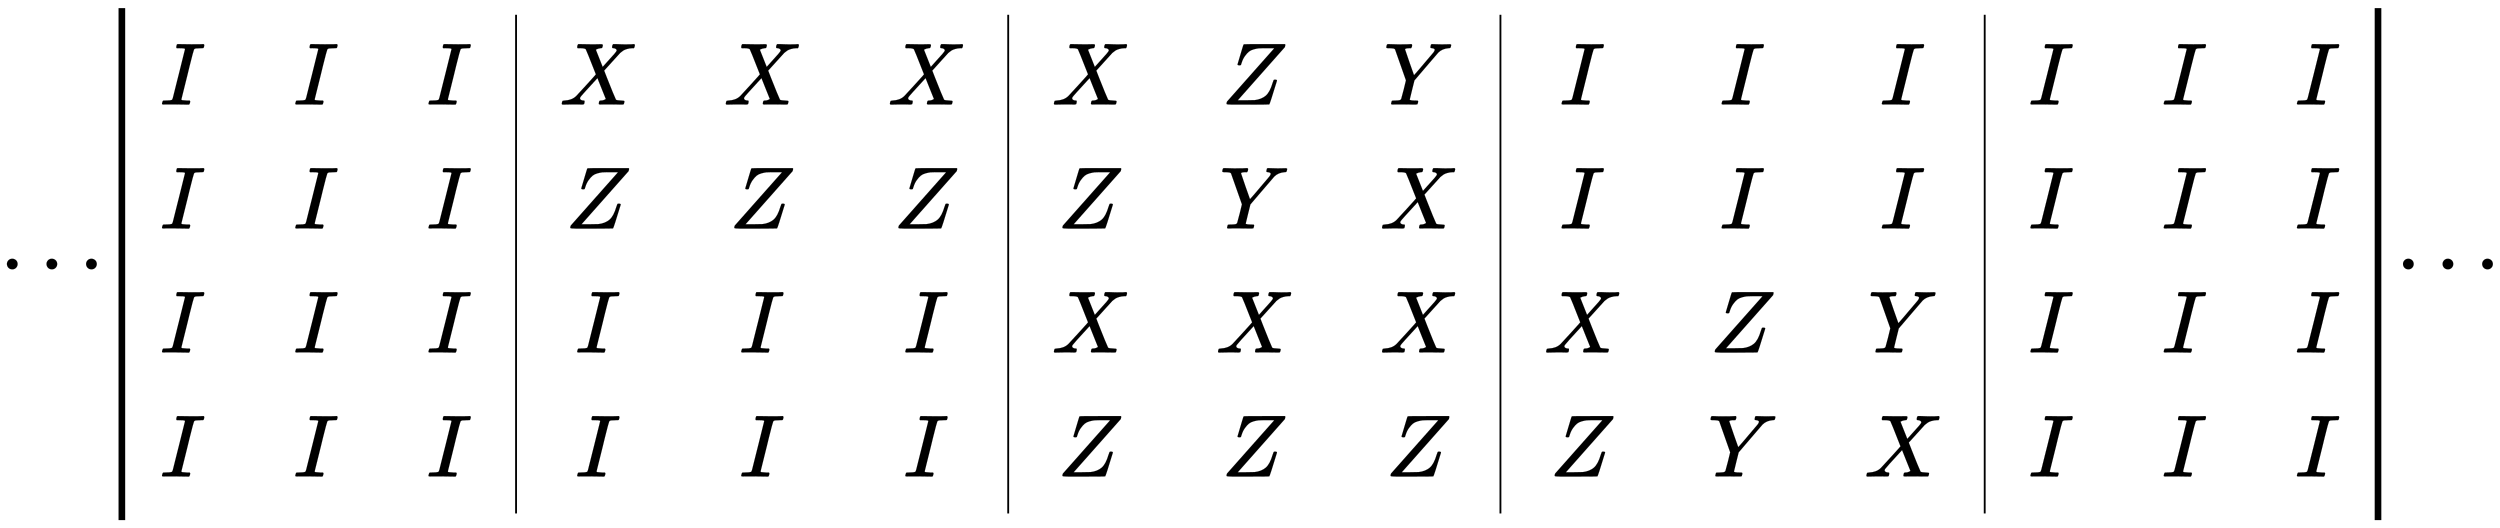 <svg xmlns:xlink="http://www.w3.org/1999/xlink" width="65.563ex" height="13.843ex" style="vertical-align: -6.338ex;" viewBox="0 -3231.2 28228.4 5960" role="img" focusable="false" xmlns="http://www.w3.org/2000/svg" aria-labelledby="MathJax-SVG-1-Title">
<title id="MathJax-SVG-1-Title">{\displaystyle \cdots {\begin{array}{|ccc|ccc|ccc|ccc|ccc|}I&amp;I&amp;I&amp;X&amp;X&amp;X&amp;X&amp;Z&amp;Y&amp;I&amp;I&amp;I&amp;I&amp;I&amp;I\\I&amp;I&amp;I&amp;Z&amp;Z&amp;Z&amp;Z&amp;Y&amp;X&amp;I&amp;I&amp;I&amp;I&amp;I&amp;I\\I&amp;I&amp;I&amp;I&amp;I&amp;I&amp;X&amp;X&amp;X&amp;X&amp;Z&amp;Y&amp;I&amp;I&amp;I\\I&amp;I&amp;I&amp;I&amp;I&amp;I&amp;Z&amp;Z&amp;Z&amp;Z&amp;Y&amp;X&amp;I&amp;I&amp;I\\\end{array}}\cdots }</title>
<defs aria-hidden="true">
<path stroke-width="1" id="E1-MJMAIN-22EF" d="M78 250Q78 274 95 292T138 310Q162 310 180 294T199 251Q199 226 182 208T139 190T96 207T78 250ZM525 250Q525 274 542 292T585 310Q609 310 627 294T646 251Q646 226 629 208T586 190T543 207T525 250ZM972 250Q972 274 989 292T1032 310Q1056 310 1074 294T1093 251Q1093 226 1076 208T1033 190T990 207T972 250Z"></path>
<path stroke-width="1" id="E1-MJMATHI-49" d="M43 1Q26 1 26 10Q26 12 29 24Q34 43 39 45Q42 46 54 46H60Q120 46 136 53Q137 53 138 54Q143 56 149 77T198 273Q210 318 216 344Q286 624 286 626Q284 630 284 631Q274 637 213 637H193Q184 643 189 662Q193 677 195 680T209 683H213Q285 681 359 681Q481 681 487 683H497Q504 676 504 672T501 655T494 639Q491 637 471 637Q440 637 407 634Q393 631 388 623Q381 609 337 432Q326 385 315 341Q245 65 245 59Q245 52 255 50T307 46H339Q345 38 345 37T342 19Q338 6 332 0H316Q279 2 179 2Q143 2 113 2T65 2T43 1Z"></path>
<path stroke-width="1" id="E1-MJMATHI-58" d="M42 0H40Q26 0 26 11Q26 15 29 27Q33 41 36 43T55 46Q141 49 190 98Q200 108 306 224T411 342Q302 620 297 625Q288 636 234 637H206Q200 643 200 645T202 664Q206 677 212 683H226Q260 681 347 681Q380 681 408 681T453 682T473 682Q490 682 490 671Q490 670 488 658Q484 643 481 640T465 637Q434 634 411 620L488 426L541 485Q646 598 646 610Q646 628 622 635Q617 635 609 637Q594 637 594 648Q594 650 596 664Q600 677 606 683H618Q619 683 643 683T697 681T738 680Q828 680 837 683H845Q852 676 852 672Q850 647 840 637H824Q790 636 763 628T722 611T698 593L687 584Q687 585 592 480L505 384Q505 383 536 304T601 142T638 56Q648 47 699 46Q734 46 734 37Q734 35 732 23Q728 7 725 4T711 1Q708 1 678 1T589 2Q528 2 496 2T461 1Q444 1 444 10Q444 11 446 25Q448 35 450 39T455 44T464 46T480 47T506 54Q523 62 523 64Q522 64 476 181L429 299Q241 95 236 84Q232 76 232 72Q232 53 261 47Q262 47 267 47T273 46Q276 46 277 46T280 45T283 42T284 35Q284 26 282 19Q279 6 276 4T261 1Q258 1 243 1T201 2T142 2Q64 2 42 0Z"></path>
<path stroke-width="1" id="E1-MJMATHI-5A" d="M58 8Q58 23 64 35Q64 36 329 334T596 635L586 637Q575 637 512 637H500H476Q442 637 420 635T365 624T311 598T266 548T228 469Q227 466 226 463T224 458T223 453T222 450L221 448Q218 443 202 443Q185 443 182 453L214 561Q228 606 241 651Q249 679 253 681Q256 683 487 683H718Q723 678 723 675Q723 673 717 649Q189 54 188 52L185 49H274Q369 50 377 51Q452 60 500 100T579 247Q587 272 590 277T603 282H607Q628 282 628 271Q547 5 541 2Q538 0 300 0H124Q58 0 58 8Z"></path>
<path stroke-width="1" id="E1-MJMATHI-59" d="M66 637Q54 637 49 637T39 638T32 641T30 647T33 664T42 682Q44 683 56 683Q104 680 165 680Q288 680 306 683H316Q322 677 322 674T320 656Q316 643 310 637H298Q242 637 242 624Q242 619 292 477T343 333L346 336Q350 340 358 349T379 373T411 410T454 461Q546 568 561 587T577 618Q577 634 545 637Q528 637 528 647Q528 649 530 661Q533 676 535 679T549 683Q551 683 578 682T657 680Q684 680 713 681T746 682Q763 682 763 673Q763 669 760 657T755 643Q753 637 734 637Q662 632 617 587Q608 578 477 424L348 273L322 169Q295 62 295 57Q295 46 363 46Q379 46 384 45T390 35Q390 33 388 23Q384 6 382 4T366 1Q361 1 324 1T232 2Q170 2 138 2T102 1Q84 1 84 9Q84 14 87 24Q88 27 89 30T90 35T91 39T93 42T96 44T101 45T107 45T116 46T129 46Q168 47 180 50T198 63Q201 68 227 171L252 274L129 623Q128 624 127 625T125 627T122 629T118 631T113 633T105 634T96 635T83 636T66 637Z"></path>
</defs>
<g stroke="currentColor" fill="currentColor" stroke-width="0" transform="matrix(1 0 0 -1 0 0)" aria-hidden="true">
 <use xlink:href="#E1-MJMAIN-22EF" x="0" y="0"></use>
<g transform="translate(1339,0)">
<g transform="translate(75,0)">
<g transform="translate(389,0)">
 <use xlink:href="#E1-MJMATHI-49" x="0" y="2050"></use>
 <use xlink:href="#E1-MJMATHI-49" x="0" y="650"></use>
 <use xlink:href="#E1-MJMATHI-49" x="0" y="-750"></use>
 <use xlink:href="#E1-MJMATHI-49" x="0" y="-2150"></use>
</g>
<g transform="translate(1894,0)">
 <use xlink:href="#E1-MJMATHI-49" x="0" y="2050"></use>
 <use xlink:href="#E1-MJMATHI-49" x="0" y="650"></use>
 <use xlink:href="#E1-MJMATHI-49" x="0" y="-750"></use>
 <use xlink:href="#E1-MJMATHI-49" x="0" y="-2150"></use>
</g>
<g transform="translate(3398,0)">
 <use xlink:href="#E1-MJMATHI-49" x="0" y="2050"></use>
 <use xlink:href="#E1-MJMATHI-49" x="0" y="650"></use>
 <use xlink:href="#E1-MJMATHI-49" x="0" y="-750"></use>
 <use xlink:href="#E1-MJMATHI-49" x="0" y="-2150"></use>
</g>
<line stroke-linecap="square" stroke-width="20.9" y1="10" x2="10" x1="10" y2="5620" transform="translate(4403,-2566)"></line>
<g transform="translate(4903,0)">
 <use xlink:href="#E1-MJMATHI-58" x="0" y="2050"></use>
 <use xlink:href="#E1-MJMATHI-5A" x="64" y="650"></use>
 <use xlink:href="#E1-MJMATHI-49" x="174" y="-750"></use>
 <use xlink:href="#E1-MJMATHI-49" x="174" y="-2150"></use>
</g>
<g transform="translate(6755,0)">
 <use xlink:href="#E1-MJMATHI-58" x="0" y="2050"></use>
 <use xlink:href="#E1-MJMATHI-5A" x="64" y="650"></use>
 <use xlink:href="#E1-MJMATHI-49" x="174" y="-750"></use>
 <use xlink:href="#E1-MJMATHI-49" x="174" y="-2150"></use>
</g>
<g transform="translate(8608,0)">
 <use xlink:href="#E1-MJMATHI-58" x="0" y="2050"></use>
 <use xlink:href="#E1-MJMATHI-5A" x="64" y="650"></use>
 <use xlink:href="#E1-MJMATHI-49" x="174" y="-750"></use>
 <use xlink:href="#E1-MJMATHI-49" x="174" y="-2150"></use>
</g>
<line stroke-linecap="square" stroke-width="20.9" y1="10" x2="10" x1="10" y2="5620" transform="translate(9960,-2566)"></line>
<g transform="translate(10460,0)">
 <use xlink:href="#E1-MJMATHI-58" x="0" y="2050"></use>
 <use xlink:href="#E1-MJMATHI-5A" x="64" y="650"></use>
 <use xlink:href="#E1-MJMATHI-58" x="0" y="-750"></use>
 <use xlink:href="#E1-MJMATHI-5A" x="64" y="-2150"></use>
</g>
<g transform="translate(12313,0)">
 <use xlink:href="#E1-MJMATHI-5A" x="64" y="2050"></use>
 <use xlink:href="#E1-MJMATHI-59" x="44" y="650"></use>
 <use xlink:href="#E1-MJMATHI-58" x="0" y="-750"></use>
 <use xlink:href="#E1-MJMATHI-5A" x="64" y="-2150"></use>
</g>
<g transform="translate(14165,0)">
 <use xlink:href="#E1-MJMATHI-59" x="44" y="2050"></use>
 <use xlink:href="#E1-MJMATHI-58" x="0" y="650"></use>
 <use xlink:href="#E1-MJMATHI-58" x="0" y="-750"></use>
 <use xlink:href="#E1-MJMATHI-5A" x="64" y="-2150"></use>
</g>
<line stroke-linecap="square" stroke-width="20.9" y1="10" x2="10" x1="10" y2="5620" transform="translate(15518,-2566)"></line>
<g transform="translate(16018,0)">
 <use xlink:href="#E1-MJMATHI-49" x="174" y="2050"></use>
 <use xlink:href="#E1-MJMATHI-49" x="174" y="650"></use>
 <use xlink:href="#E1-MJMATHI-58" x="0" y="-750"></use>
 <use xlink:href="#E1-MJMATHI-5A" x="64" y="-2150"></use>
</g>
<g transform="translate(17870,0)">
 <use xlink:href="#E1-MJMATHI-49" x="129" y="2050"></use>
 <use xlink:href="#E1-MJMATHI-49" x="129" y="650"></use>
 <use xlink:href="#E1-MJMATHI-5A" x="20" y="-750"></use>
 <use xlink:href="#E1-MJMATHI-59" x="0" y="-2150"></use>
</g>
<g transform="translate(19634,0)">
 <use xlink:href="#E1-MJMATHI-49" x="174" y="2050"></use>
 <use xlink:href="#E1-MJMATHI-49" x="174" y="650"></use>
 <use xlink:href="#E1-MJMATHI-59" x="44" y="-750"></use>
 <use xlink:href="#E1-MJMATHI-58" x="0" y="-2150"></use>
</g>
<line stroke-linecap="square" stroke-width="20.9" y1="10" x2="10" x1="10" y2="5620" transform="translate(20986,-2566)"></line>
<g transform="translate(21486,0)">
 <use xlink:href="#E1-MJMATHI-49" x="0" y="2050"></use>
 <use xlink:href="#E1-MJMATHI-49" x="0" y="650"></use>
 <use xlink:href="#E1-MJMATHI-49" x="0" y="-750"></use>
 <use xlink:href="#E1-MJMATHI-49" x="0" y="-2150"></use>
</g>
<g transform="translate(22991,0)">
 <use xlink:href="#E1-MJMATHI-49" x="0" y="2050"></use>
 <use xlink:href="#E1-MJMATHI-49" x="0" y="650"></use>
 <use xlink:href="#E1-MJMATHI-49" x="0" y="-750"></use>
 <use xlink:href="#E1-MJMATHI-49" x="0" y="-2150"></use>
</g>
<g transform="translate(24495,0)">
 <use xlink:href="#E1-MJMATHI-49" x="0" y="2050"></use>
 <use xlink:href="#E1-MJMATHI-49" x="0" y="650"></use>
 <use xlink:href="#E1-MJMATHI-49" x="0" y="-750"></use>
 <use xlink:href="#E1-MJMATHI-49" x="0" y="-2150"></use>
</g>
</g>
<line stroke-linecap="square" stroke-width="75" y1="37" x2="37" x1="37" y2="5743" transform="translate(25475,-2641)"></line>
<line stroke-linecap="square" stroke-width="75" y1="37" x2="37" x1="37" y2="5743" transform="translate(0,-2641)"></line>
</g>
 <use xlink:href="#E1-MJMAIN-22EF" x="27055" y="0"></use>
</g>
</svg>
